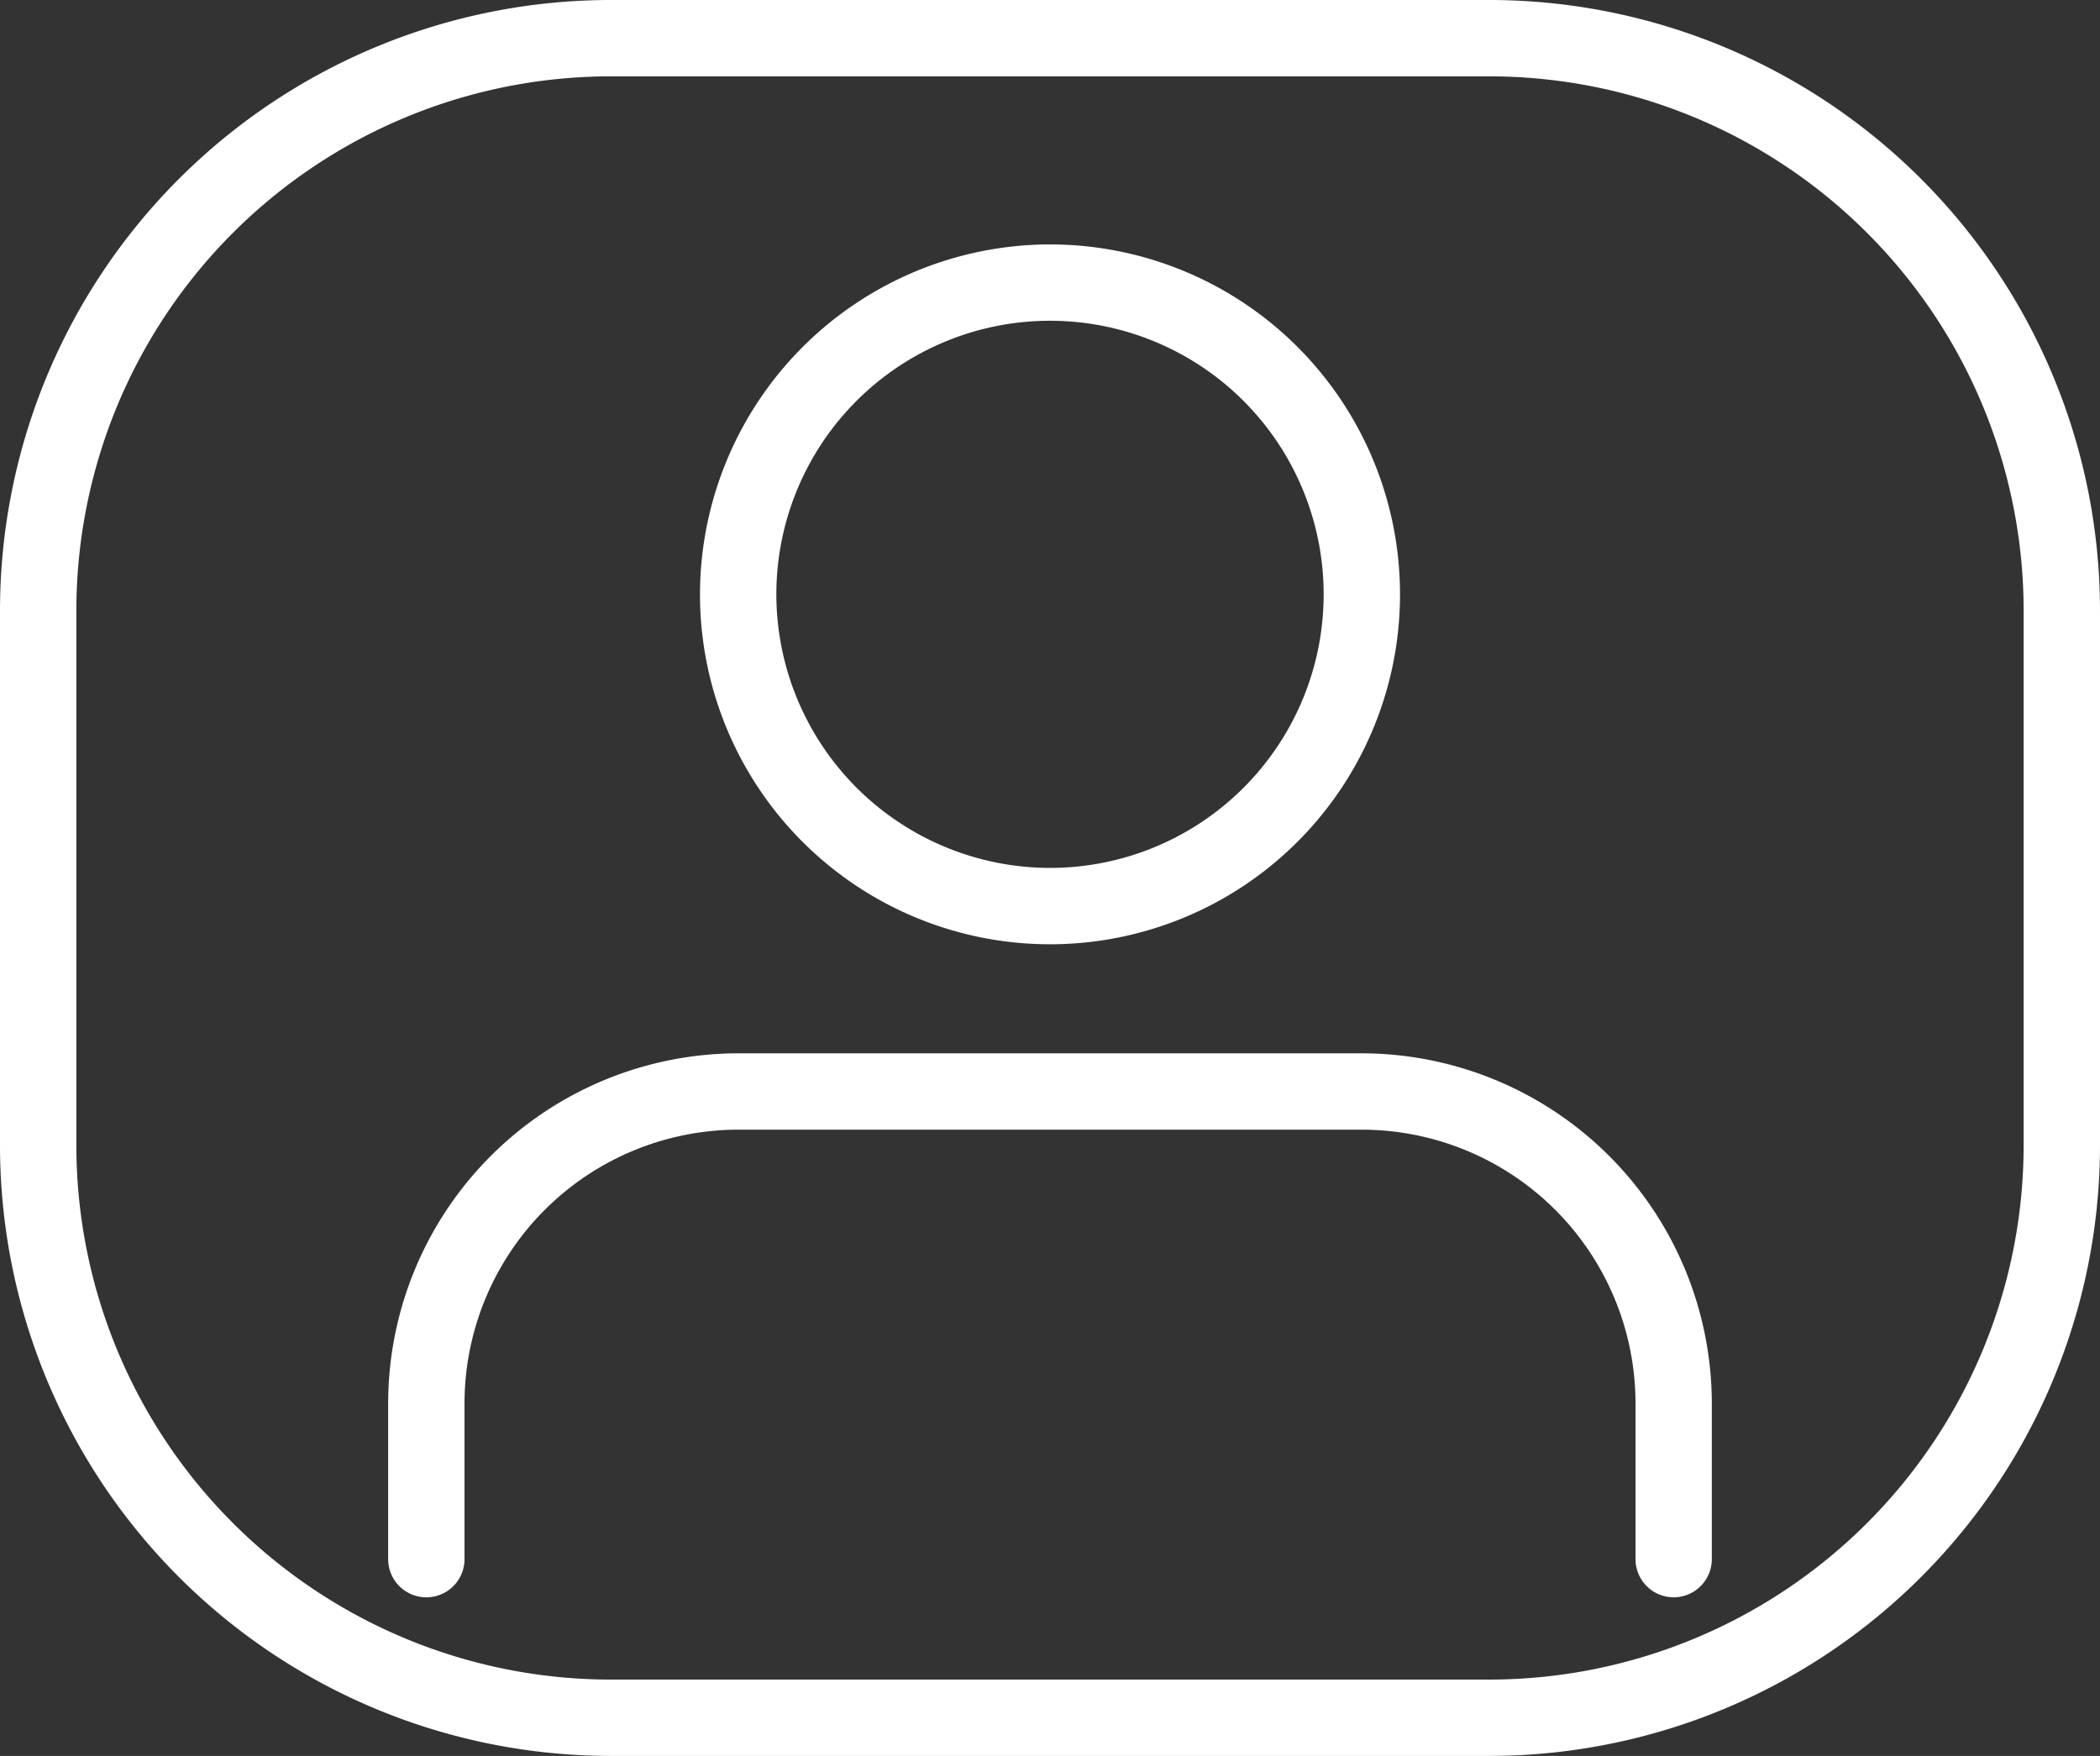 <svg xmlns="http://www.w3.org/2000/svg" width="55" height="46" viewBox="0 0 55 46"><rect x="0" y="0" width="55" height="46" fill="#333333" stroke="none"/><g transform="translate(4013 1447)"><g transform="translate(-4001.834 -1439.597)"><path d="M38.669,35.751a1,1,0,0,1-1-1V30.667A7.175,7.175,0,0,0,30.5,23.5H14.167A7.175,7.175,0,0,0,7,30.667v4.084a1,1,0,0,1-2,0V30.667A9.178,9.178,0,0,1,14.167,21.5H30.5a9.178,9.178,0,0,1,9.167,9.167v4.084A1,1,0,0,1,38.669,35.751Z" transform="translate(-6 -1.309)" fill="#fff"/><path d="M20.167,3.5A9.167,9.167,0,1,1,11,12.667,9.178,9.178,0,0,1,20.167,3.5Zm0,16.334A7.167,7.167,0,1,0,13,12.667,7.175,7.175,0,0,0,20.167,19.834Z" transform="translate(-3.833 -4.5)" fill="#fff"/></g><path d="M16,2A14,14,0,0,0,2,16V30A14,14,0,0,0,16,44H39A14,14,0,0,0,53,30V16A14,14,0,0,0,39,2H16m0-2H39A16,16,0,0,1,55,16V30A16,16,0,0,1,39,46H16A16,16,0,0,1,0,30V16A16,16,0,0,1,16,0Z" transform="translate(-4013 -1447)" fill="#fff"/></g></svg>
